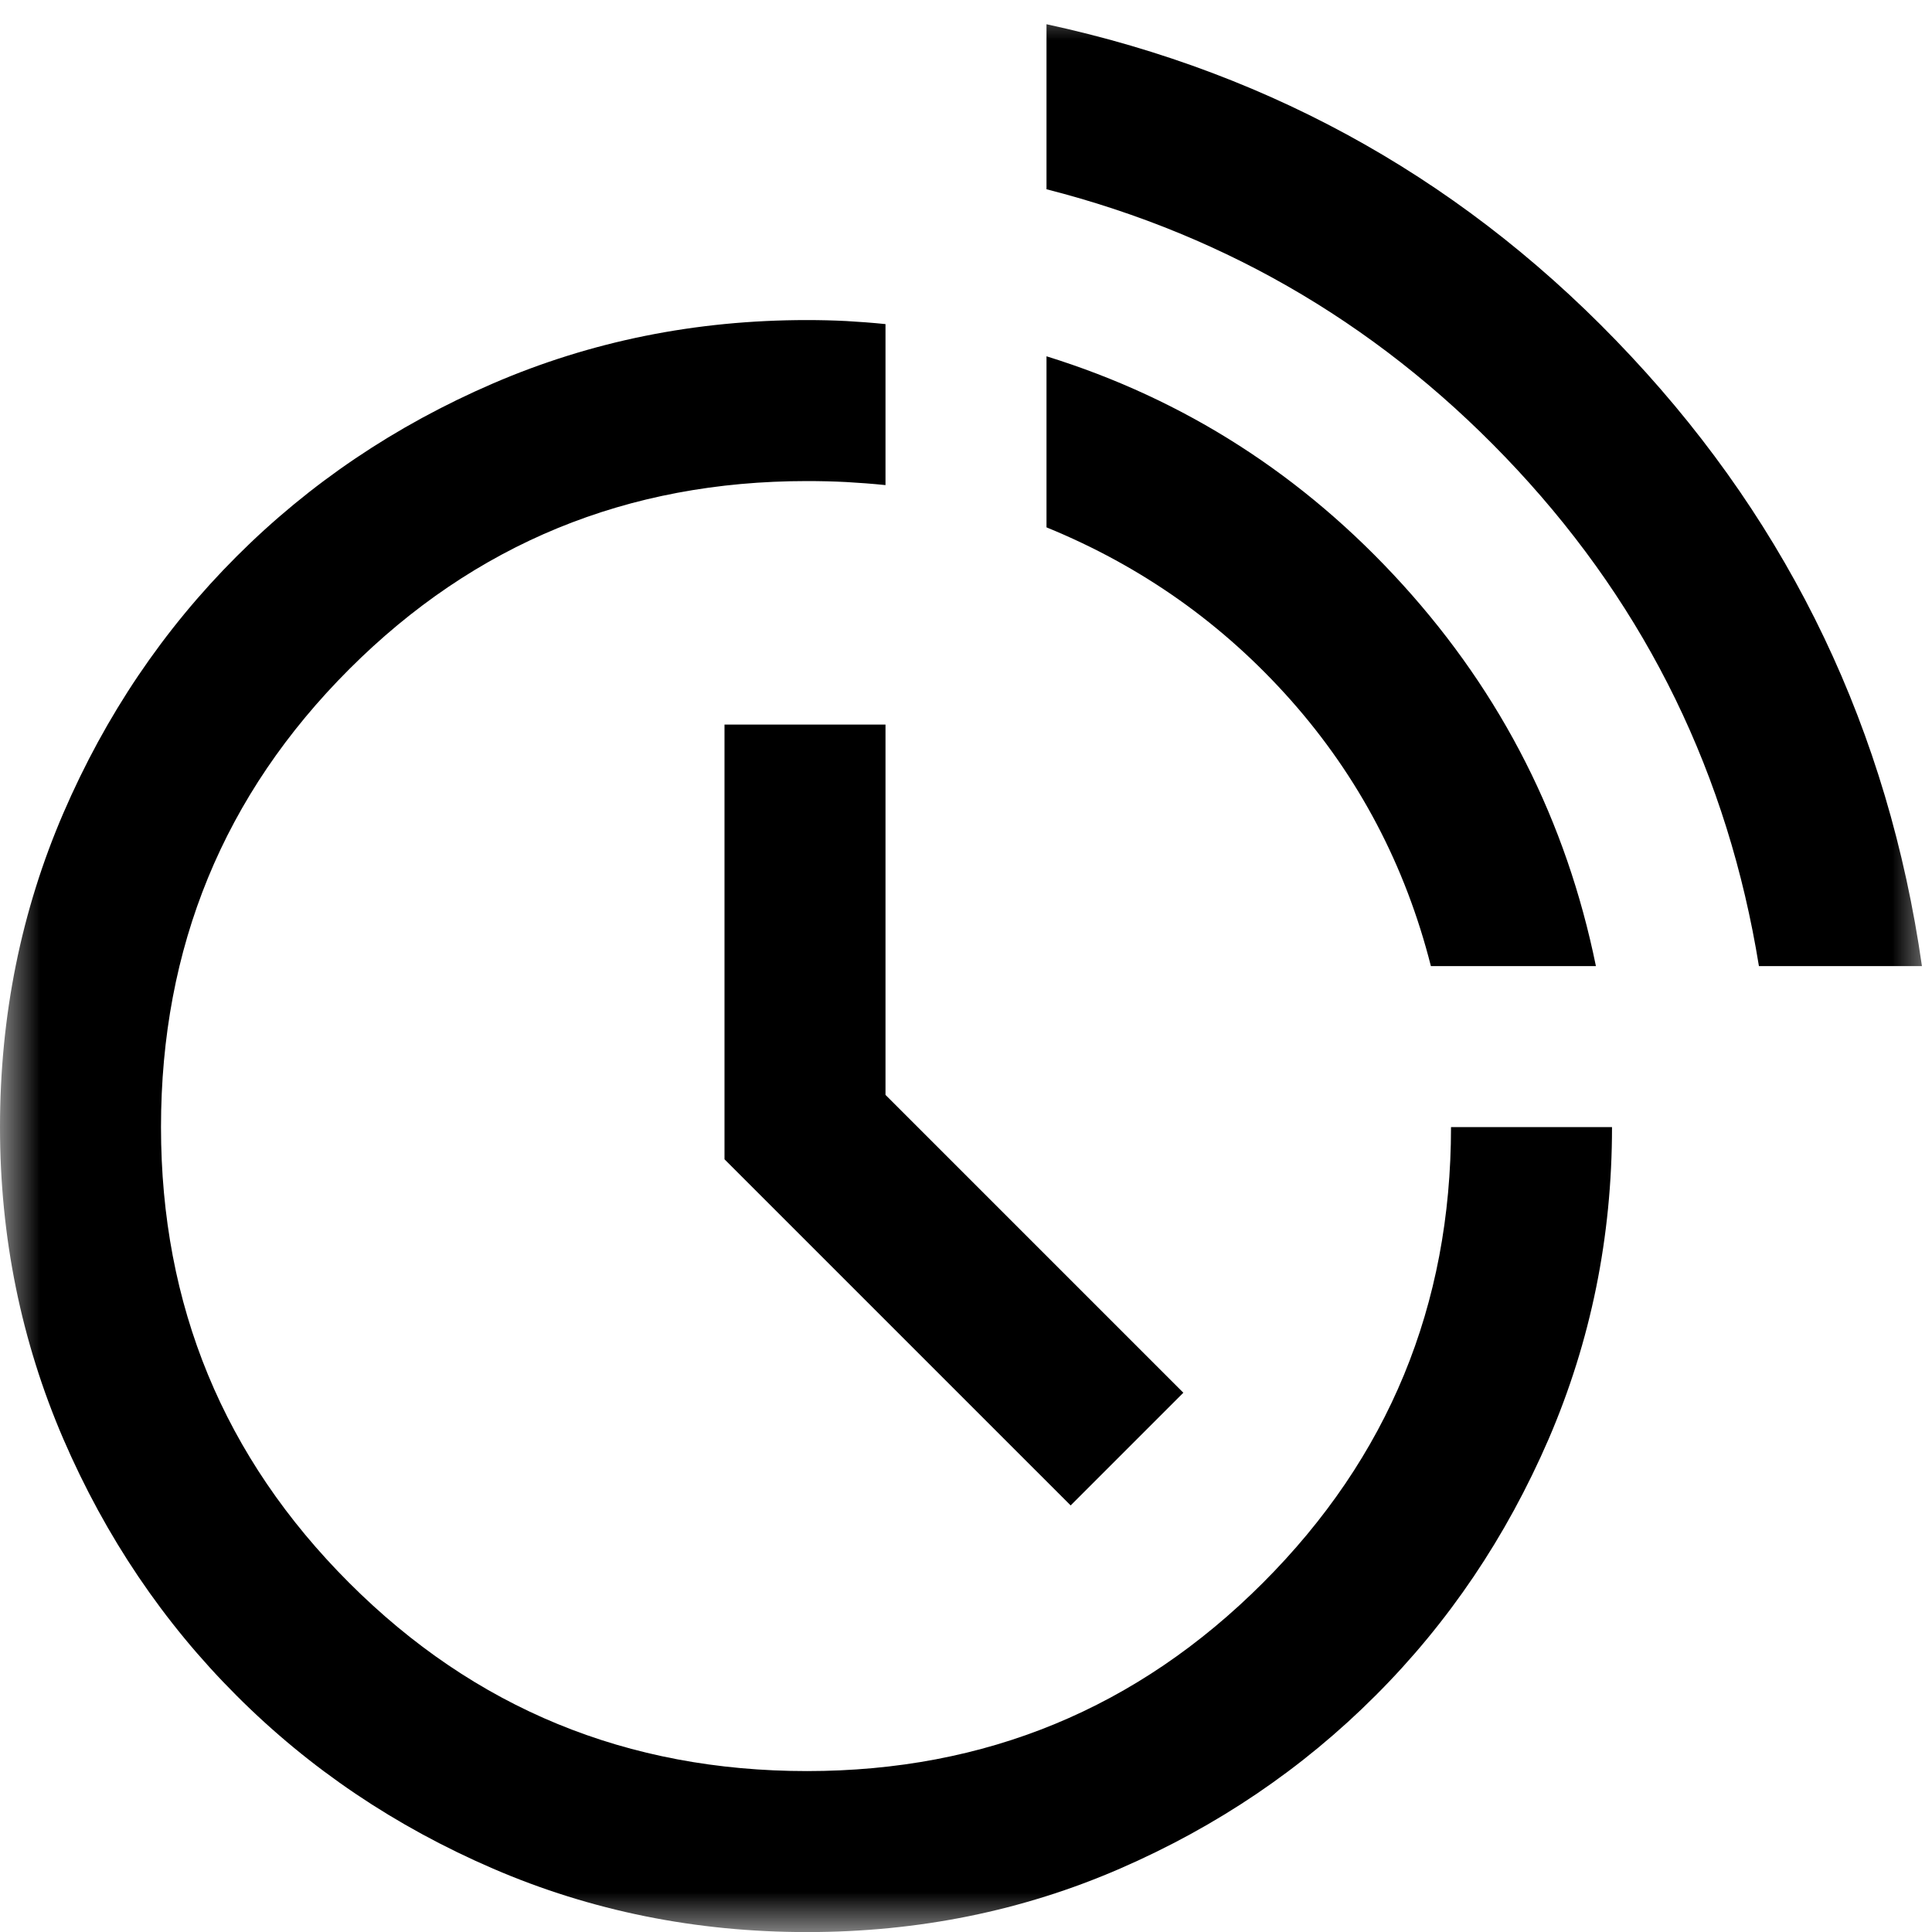 <svg width="24" height="24" viewBox="0 0 24 24" fill="none" xmlns="http://www.w3.org/2000/svg">
<mask id="mask0_17221_26309" style="mask-type:alpha" maskUnits="userSpaceOnUse" x="0" y="0" width="24" height="24">
<rect width="24" height="24" fill="#D9D9D9"/>
</mask>
<g mask="url(#mask0_17221_26309)">
<path d="M10.025 24.001C8.642 24.001 7.342 23.738 6.125 23.213C4.908 22.688 3.846 21.972 2.938 21.063C2.029 20.155 1.312 19.092 0.787 17.876C0.263 16.659 0 15.367 0 14.001C0 12.617 0.263 11.317 0.787 10.101C1.312 8.884 2.029 7.822 2.938 6.913C3.846 6.005 4.908 5.288 6.125 4.763C7.342 4.238 8.642 3.976 10.025 3.976C10.192 3.976 10.354 3.98 10.512 3.988C10.671 3.997 10.833 4.009 11 4.026V6.026C10.833 6.009 10.671 5.997 10.512 5.988C10.354 5.98 10.192 5.976 10.025 5.976C7.792 5.976 5.896 6.755 4.338 8.313C2.779 9.872 2 11.767 2 14.001C2 16.217 2.779 18.105 4.338 19.663C5.896 21.222 7.792 22.001 10.025 22.001C12.242 22.001 14.129 21.222 15.688 19.663C17.246 18.105 18.025 16.217 18.025 14.001H20.025C20.025 15.367 19.762 16.659 19.238 17.876C18.712 19.092 17.996 20.155 17.087 21.063C16.179 21.972 15.121 22.688 13.912 23.213C12.704 23.738 11.408 24.001 10.025 24.001ZM13.3 18.701L9 14.401V9.001H11V13.601L14.7 17.301L13.3 18.701ZM21.85 12.001C21.467 9.634 20.467 7.58 18.85 5.838C17.233 4.097 15.283 2.934 13 2.351V0.301C15.85 0.917 18.271 2.292 20.262 4.426C22.254 6.559 23.458 9.084 23.875 12.001H21.85ZM17.775 12.001C17.458 10.751 16.879 9.651 16.038 8.701C15.196 7.751 14.183 7.034 13 6.551V4.426C14.717 4.959 16.192 5.905 17.425 7.263C18.658 8.622 19.458 10.201 19.825 12.001H17.775Z" fill="black"/>
</g>
</svg>
